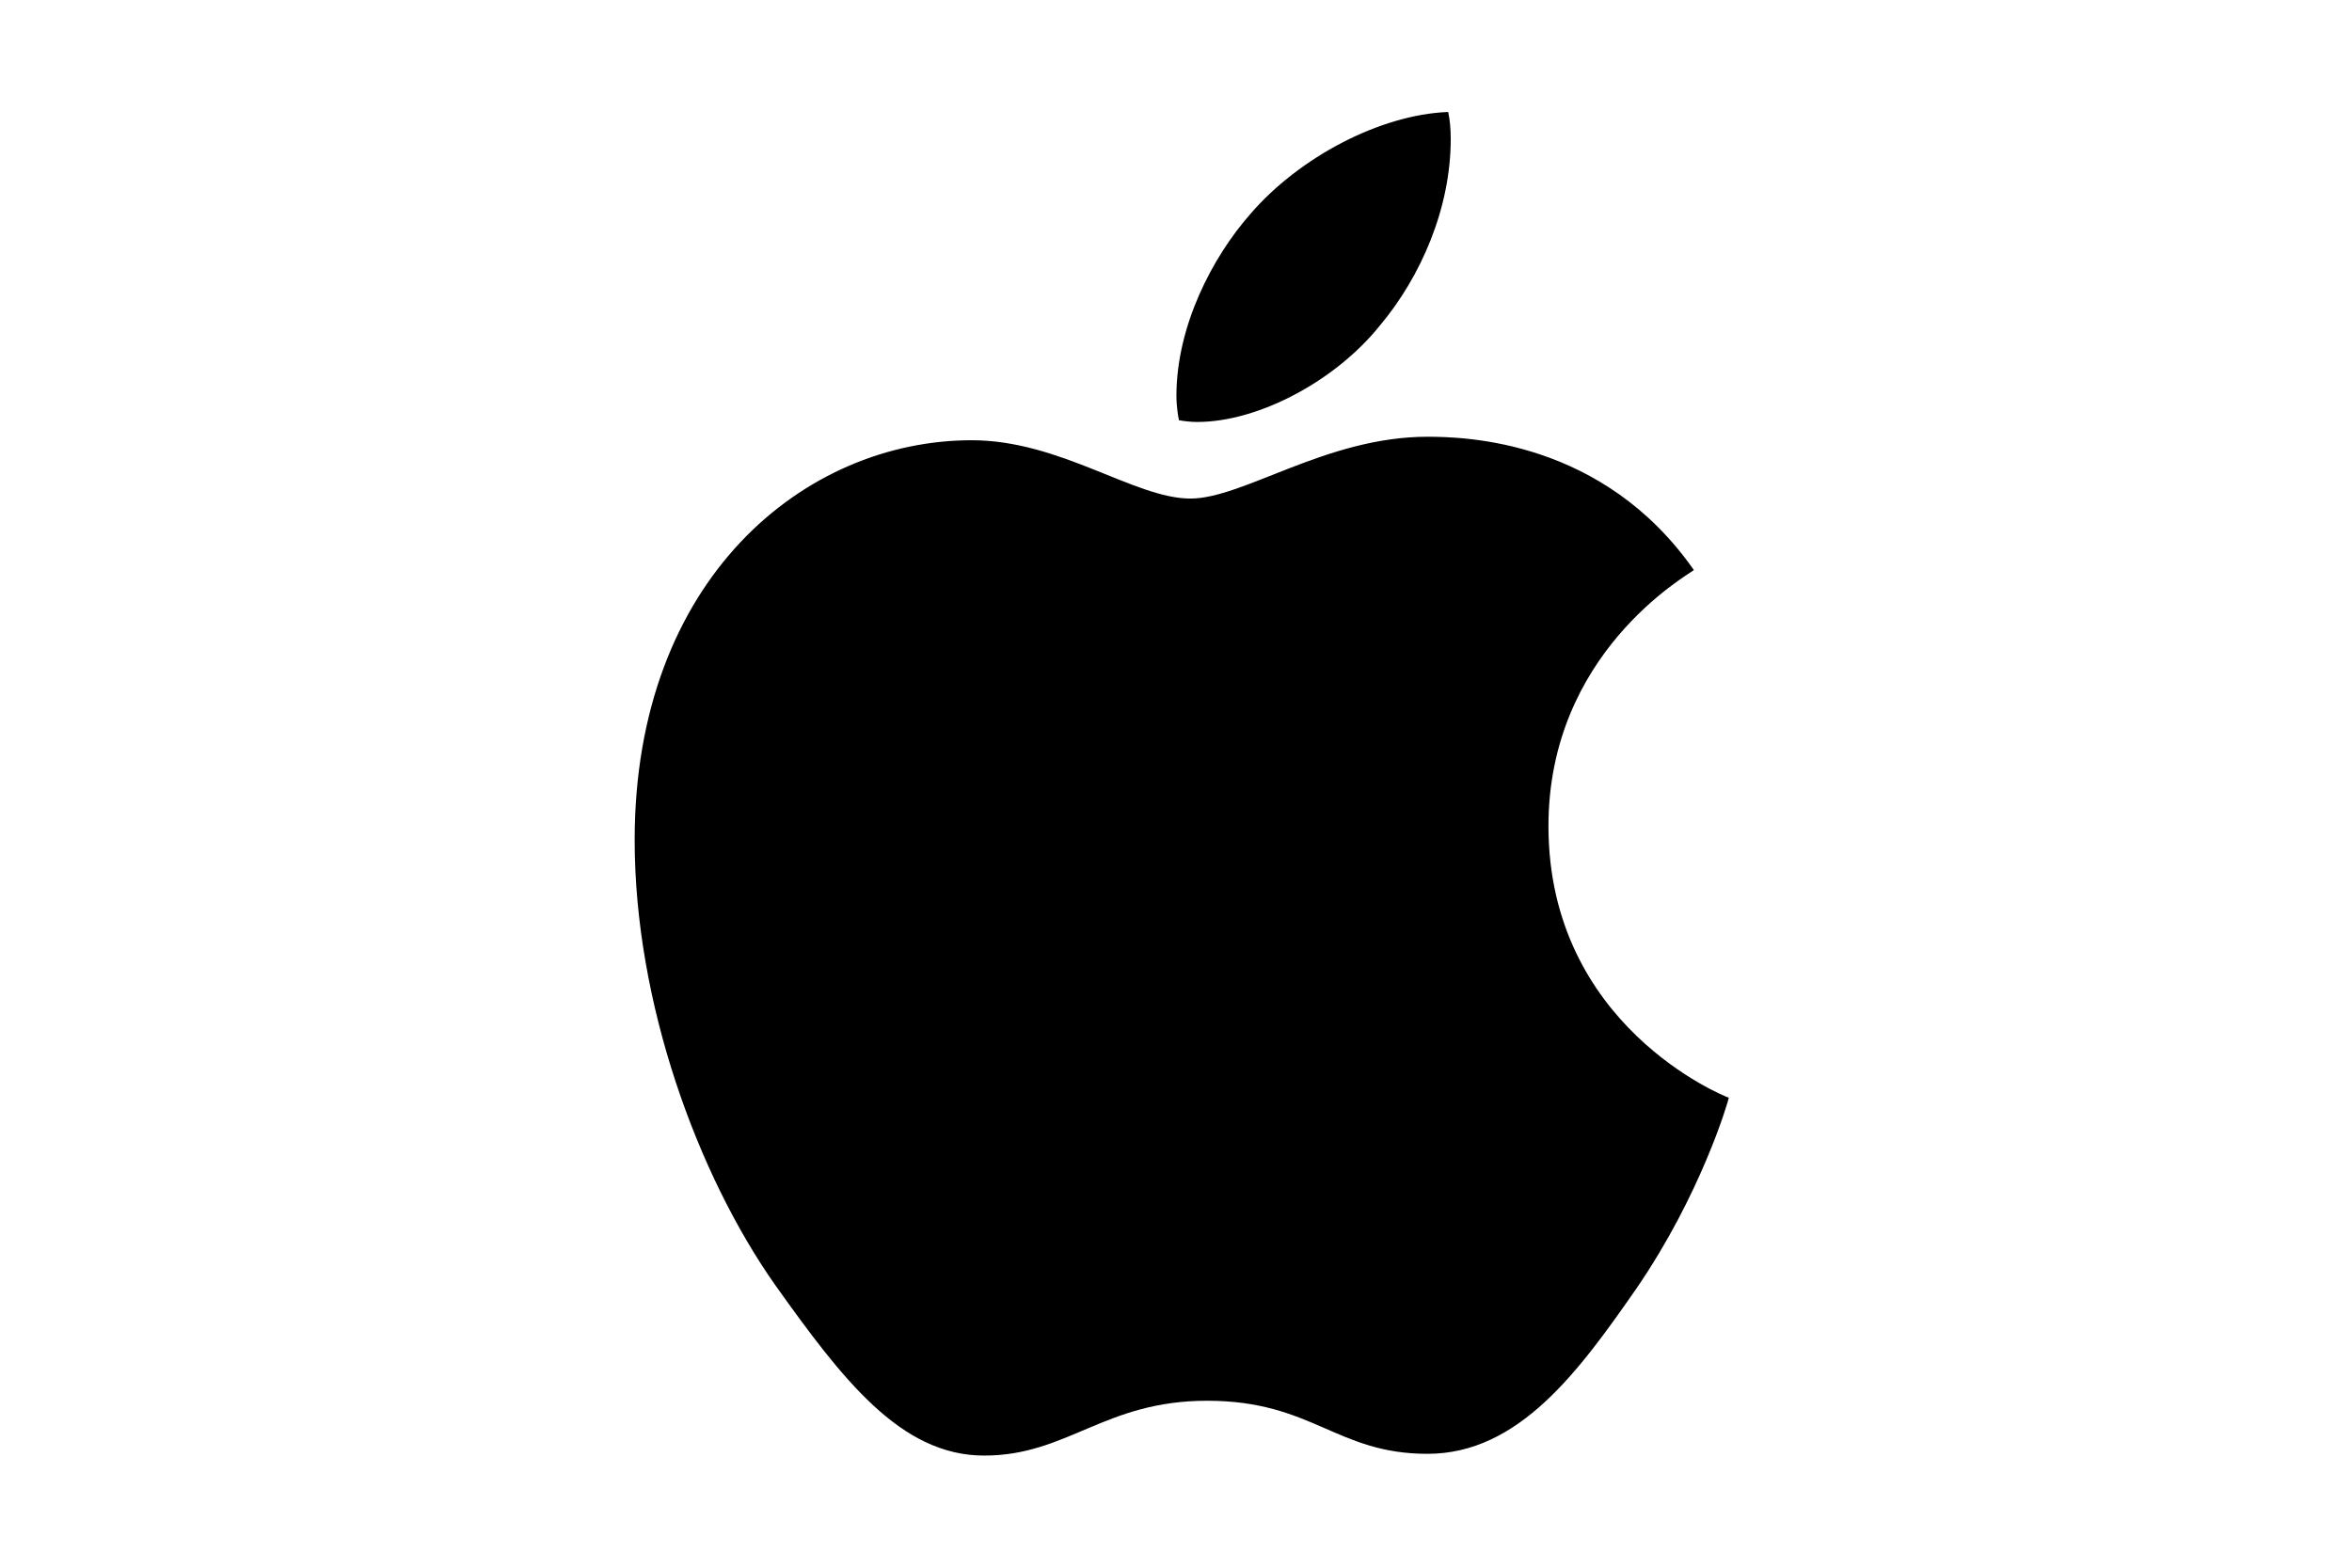 <svg xmlns="http://www.w3.org/2000/svg" width="126" height="84" fill="none"><g clip-path="url(#a)"><path fill="#000" d="M90.743 30.545c-.417.324-7.79 4.478-7.79 13.716 0 10.685 9.381 14.465 9.662 14.558-.043.23-1.49 5.177-4.946 10.217-3.082 4.435-6.3 8.863-11.196 8.863s-6.156-2.844-11.808-2.844c-5.508 0-7.467 2.938-11.945 2.938s-7.603-4.104-11.196-9.144C37.362 62.93 34 53.736 34 45.009c0-13.996 9.1-21.42 18.058-21.42 4.759 0 8.726 3.125 11.714 3.125 2.844 0 7.28-3.312 12.694-3.312 2.052 0 9.424.188 14.277 7.143M73.895 17.477c2.24-2.657 3.823-6.343 3.823-10.03 0-.511-.043-1.03-.136-1.447-3.644.137-7.978 2.426-10.592 5.458-2.052 2.332-3.967 6.019-3.967 9.756 0 .561.094 1.123.137 1.303.23.043.605.093.98.093 3.268 0 7.38-2.188 9.755-5.133"></path></g><defs><clipPath id="a"><path fill="#fff" d="M34 6h58.608v72H34z"></path></clipPath></defs></svg>